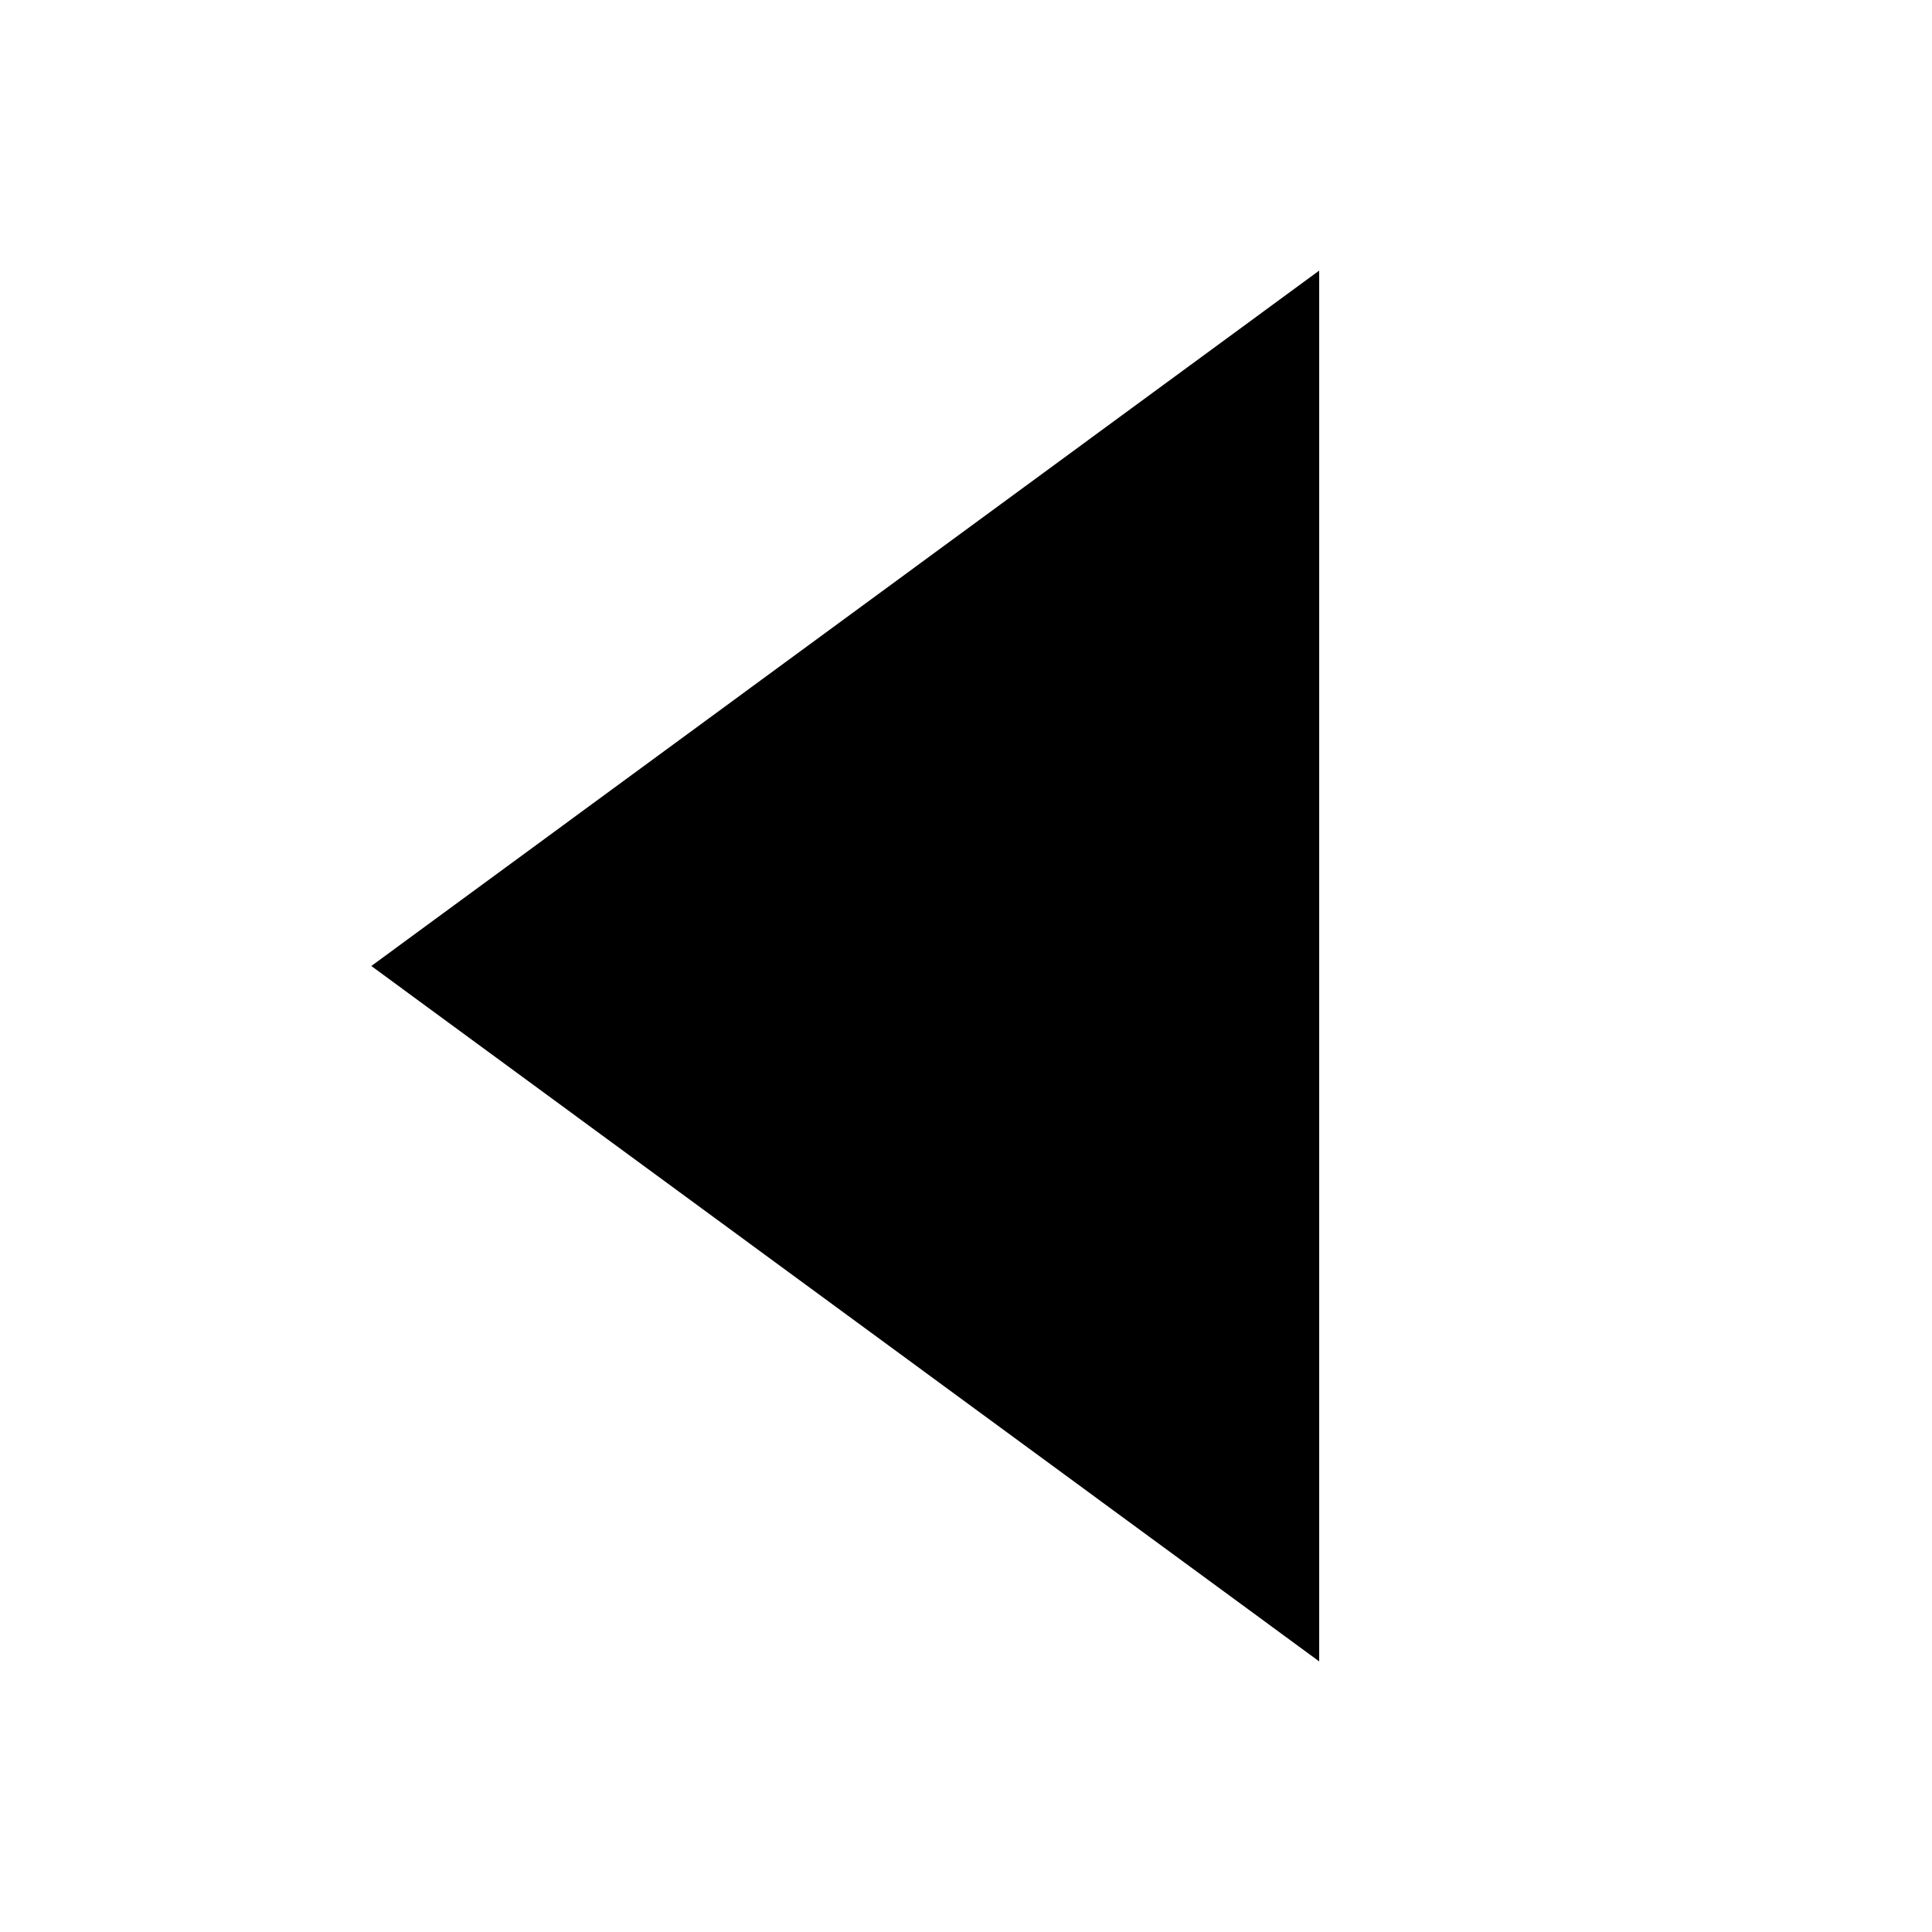<svg width="16" height="16" viewBox="0 0 16 16" fill="none" xmlns="http://www.w3.org/2000/svg">
<g id="arrow-block-left">
<path id="Vector" d="M3.075 8L10.925 13.759V2.241L3.075 8Z" fill="black"/>
</g>
</svg>
